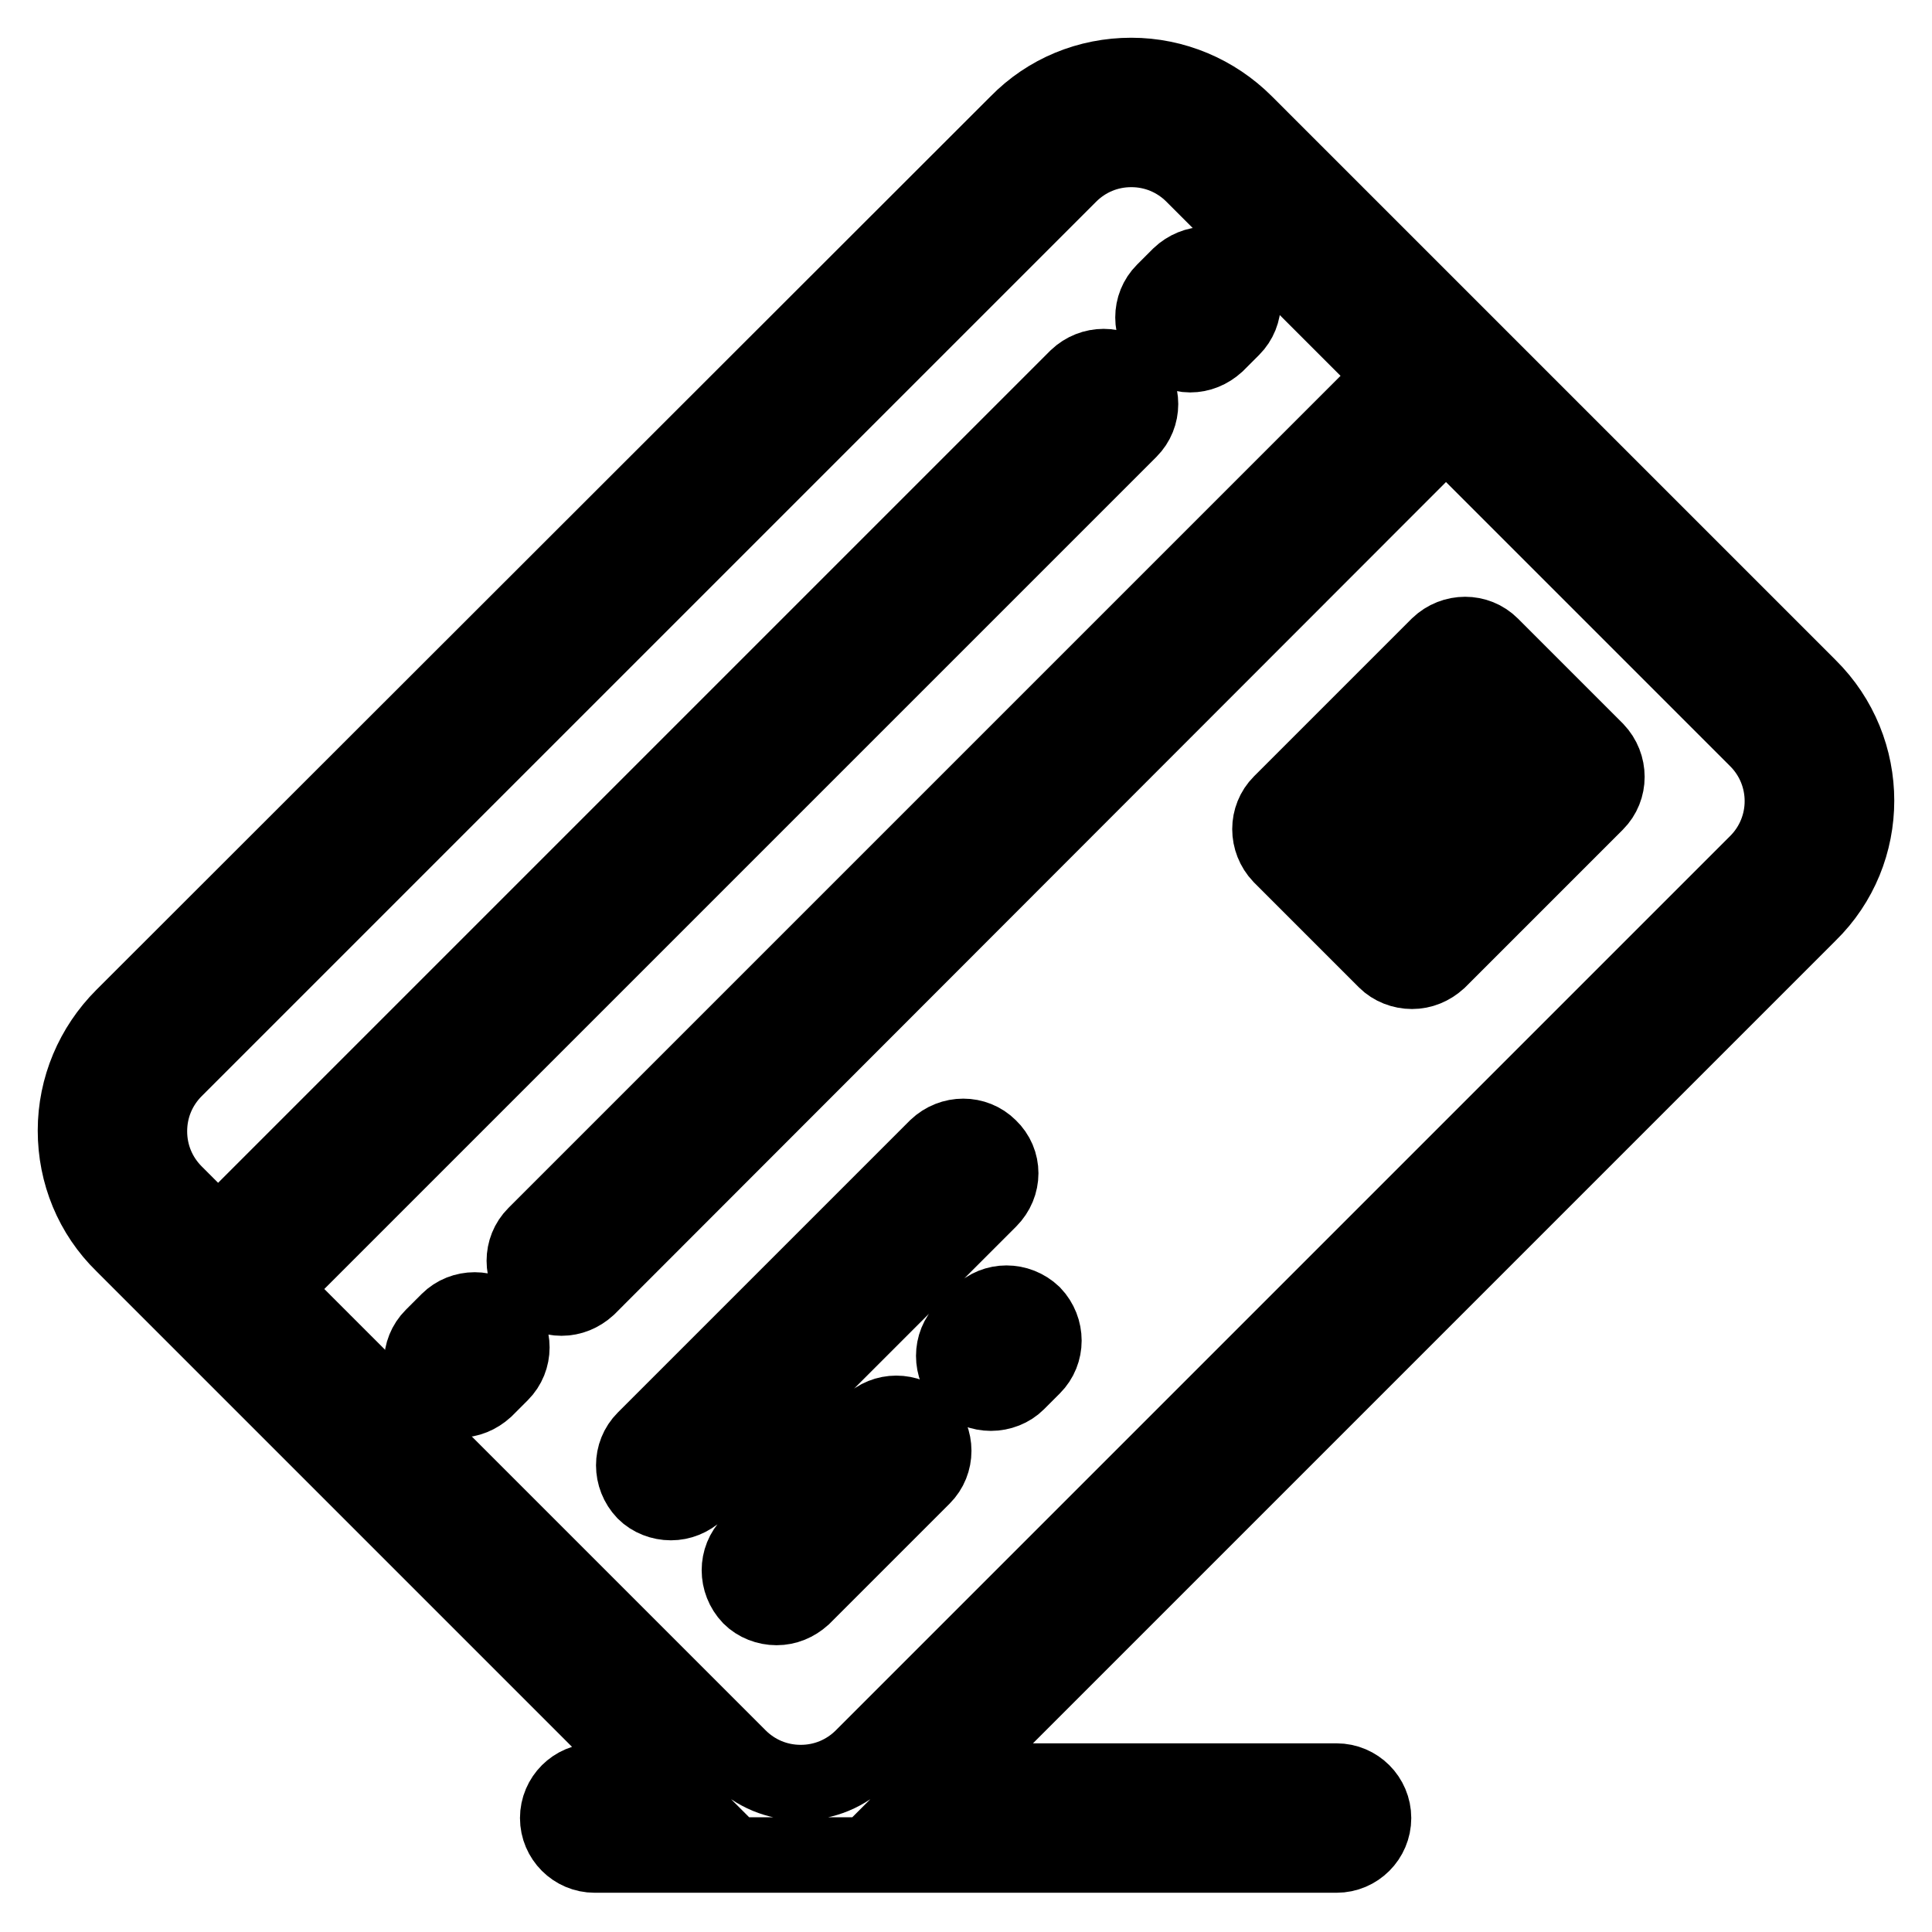 <?xml version="1.0" encoding="utf-8"?>
<!-- Svg Vector Icons : http://www.onlinewebfonts.com/icon -->
<!DOCTYPE svg PUBLIC "-//W3C//DTD SVG 1.1//EN" "http://www.w3.org/Graphics/SVG/1.1/DTD/svg11.dtd">
<svg version="1.1" xmlns="http://www.w3.org/2000/svg" xmlns:xlink="http://www.w3.org/1999/xlink" x="0px" y="0px" viewBox="0 0 256 256" enable-background="new 0 0 256 256" xml:space="preserve">
<g> <path stroke-width="10" fill-opacity="0" stroke="#000000"  d="M239.7,91L165,16.3c-4-4-9.4-6.3-15.1-6.3c-5.7,0-11.1,2.2-15.1,6.3L16.3,134.7c-4,4-6.3,9.4-6.3,15.1 c0,5.7,2.2,11.1,6.3,15.1l9.2,9.2l0,0l0,0l61.9,61.9h-8.6c-2.7,0-4.9,2.2-4.9,4.9c0,2.7,2.2,4.9,4.9,4.9h27.3l0,0l0,0l71,0 c2.7,0,4.9-2.2,4.9-4.9s-2.2-4.9-4.9-4.9h-52.3l114.9-114.9C248.1,112.9,248.1,99.3,239.7,91L239.7,91z M232.8,114.3L114.3,232.8 c-2.2,2.2-5.1,3.4-8.2,3.4h0c-3.1,0-6-1.2-8.2-3.4l-62-62L149.7,57c1.9-1.9,1.9-5,0-7c-1.9-1.9-5-1.9-7,0L28.9,163.8l-5.7-5.7 c-2.2-2.2-3.4-5.1-3.4-8.2s1.2-6,3.4-8.2L141.7,23.2c2.2-2.2,5.1-3.4,8.2-3.4c3.1,0,6,1.2,8.2,3.4l26.6,26.6L70.9,163.6 c-1.9,1.9-1.9,5,0,7c0.9,0.9,2.2,1.4,3.5,1.4c1.3,0,2.5-0.5,3.5-1.4L191.6,56.8l41.2,41.2C237.3,102.5,237.3,109.8,232.8,114.3 L232.8,114.3z"/> <path stroke-width="10" fill-opacity="0" stroke="#000000"  d="M131.1,152c-1.9-1.9-5-1.9-7,0l-38.7,38.7c-1.9,1.9-1.9,5,0,7c0.9,0.9,2.2,1.4,3.5,1.4 c1.3,0,2.5-0.5,3.5-1.4l38.7-38.7C133.1,157,133.1,153.9,131.1,152z M115.3,188.7l-15.9,15.9c-1.9,1.9-1.9,5,0,7 c0.9,0.9,2.2,1.4,3.5,1.4c1.3,0,2.5-0.5,3.5-1.4l15.9-15.9c1.9-1.9,1.9-5,0-7C120.3,186.8,117.2,186.8,115.3,188.7z M129.9,174.1 l-2.1,2.1c-1.9,1.9-1.9,5,0,7c0.9,0.9,2.2,1.4,3.5,1.4c1.3,0,2.6-0.5,3.5-1.4l2.1-2.1c1.9-1.9,1.9-5,0-7 C134.9,172.2,131.8,172.2,129.9,174.1z M197.6,85.5c-1.9-1.9-5-1.9-7,0l-20.9,20.9c-1.9,1.9-1.9,5,0,7l13.9,13.9 c0.9,0.9,2.2,1.4,3.5,1.4c1.3,0,2.5-0.5,3.5-1.4l20.9-20.9c1.9-1.9,1.9-5,0-7L197.6,85.5z M187.2,116.8l-7-7l13.9-13.9l7,7 L187.2,116.8L187.2,116.8z M157.7,47c1.3,0,2.5-0.5,3.5-1.4l2.1-2.1c1.9-1.9,1.9-5,0-7s-5-1.9-7,0l-2.1,2.1c-1.9,1.9-1.9,5,0,7 C155.1,46.4,156.4,47,157.7,47z M59.4,175l-2.1,2.1c-1.9,1.9-1.9,5,0,7c1,1,2.2,1.4,3.5,1.4s2.5-0.5,3.5-1.4l2.1-2.1 c1.9-1.9,1.9-5,0-7C64.5,173.1,61.3,173.1,59.4,175L59.4,175z"/></g>
</svg>